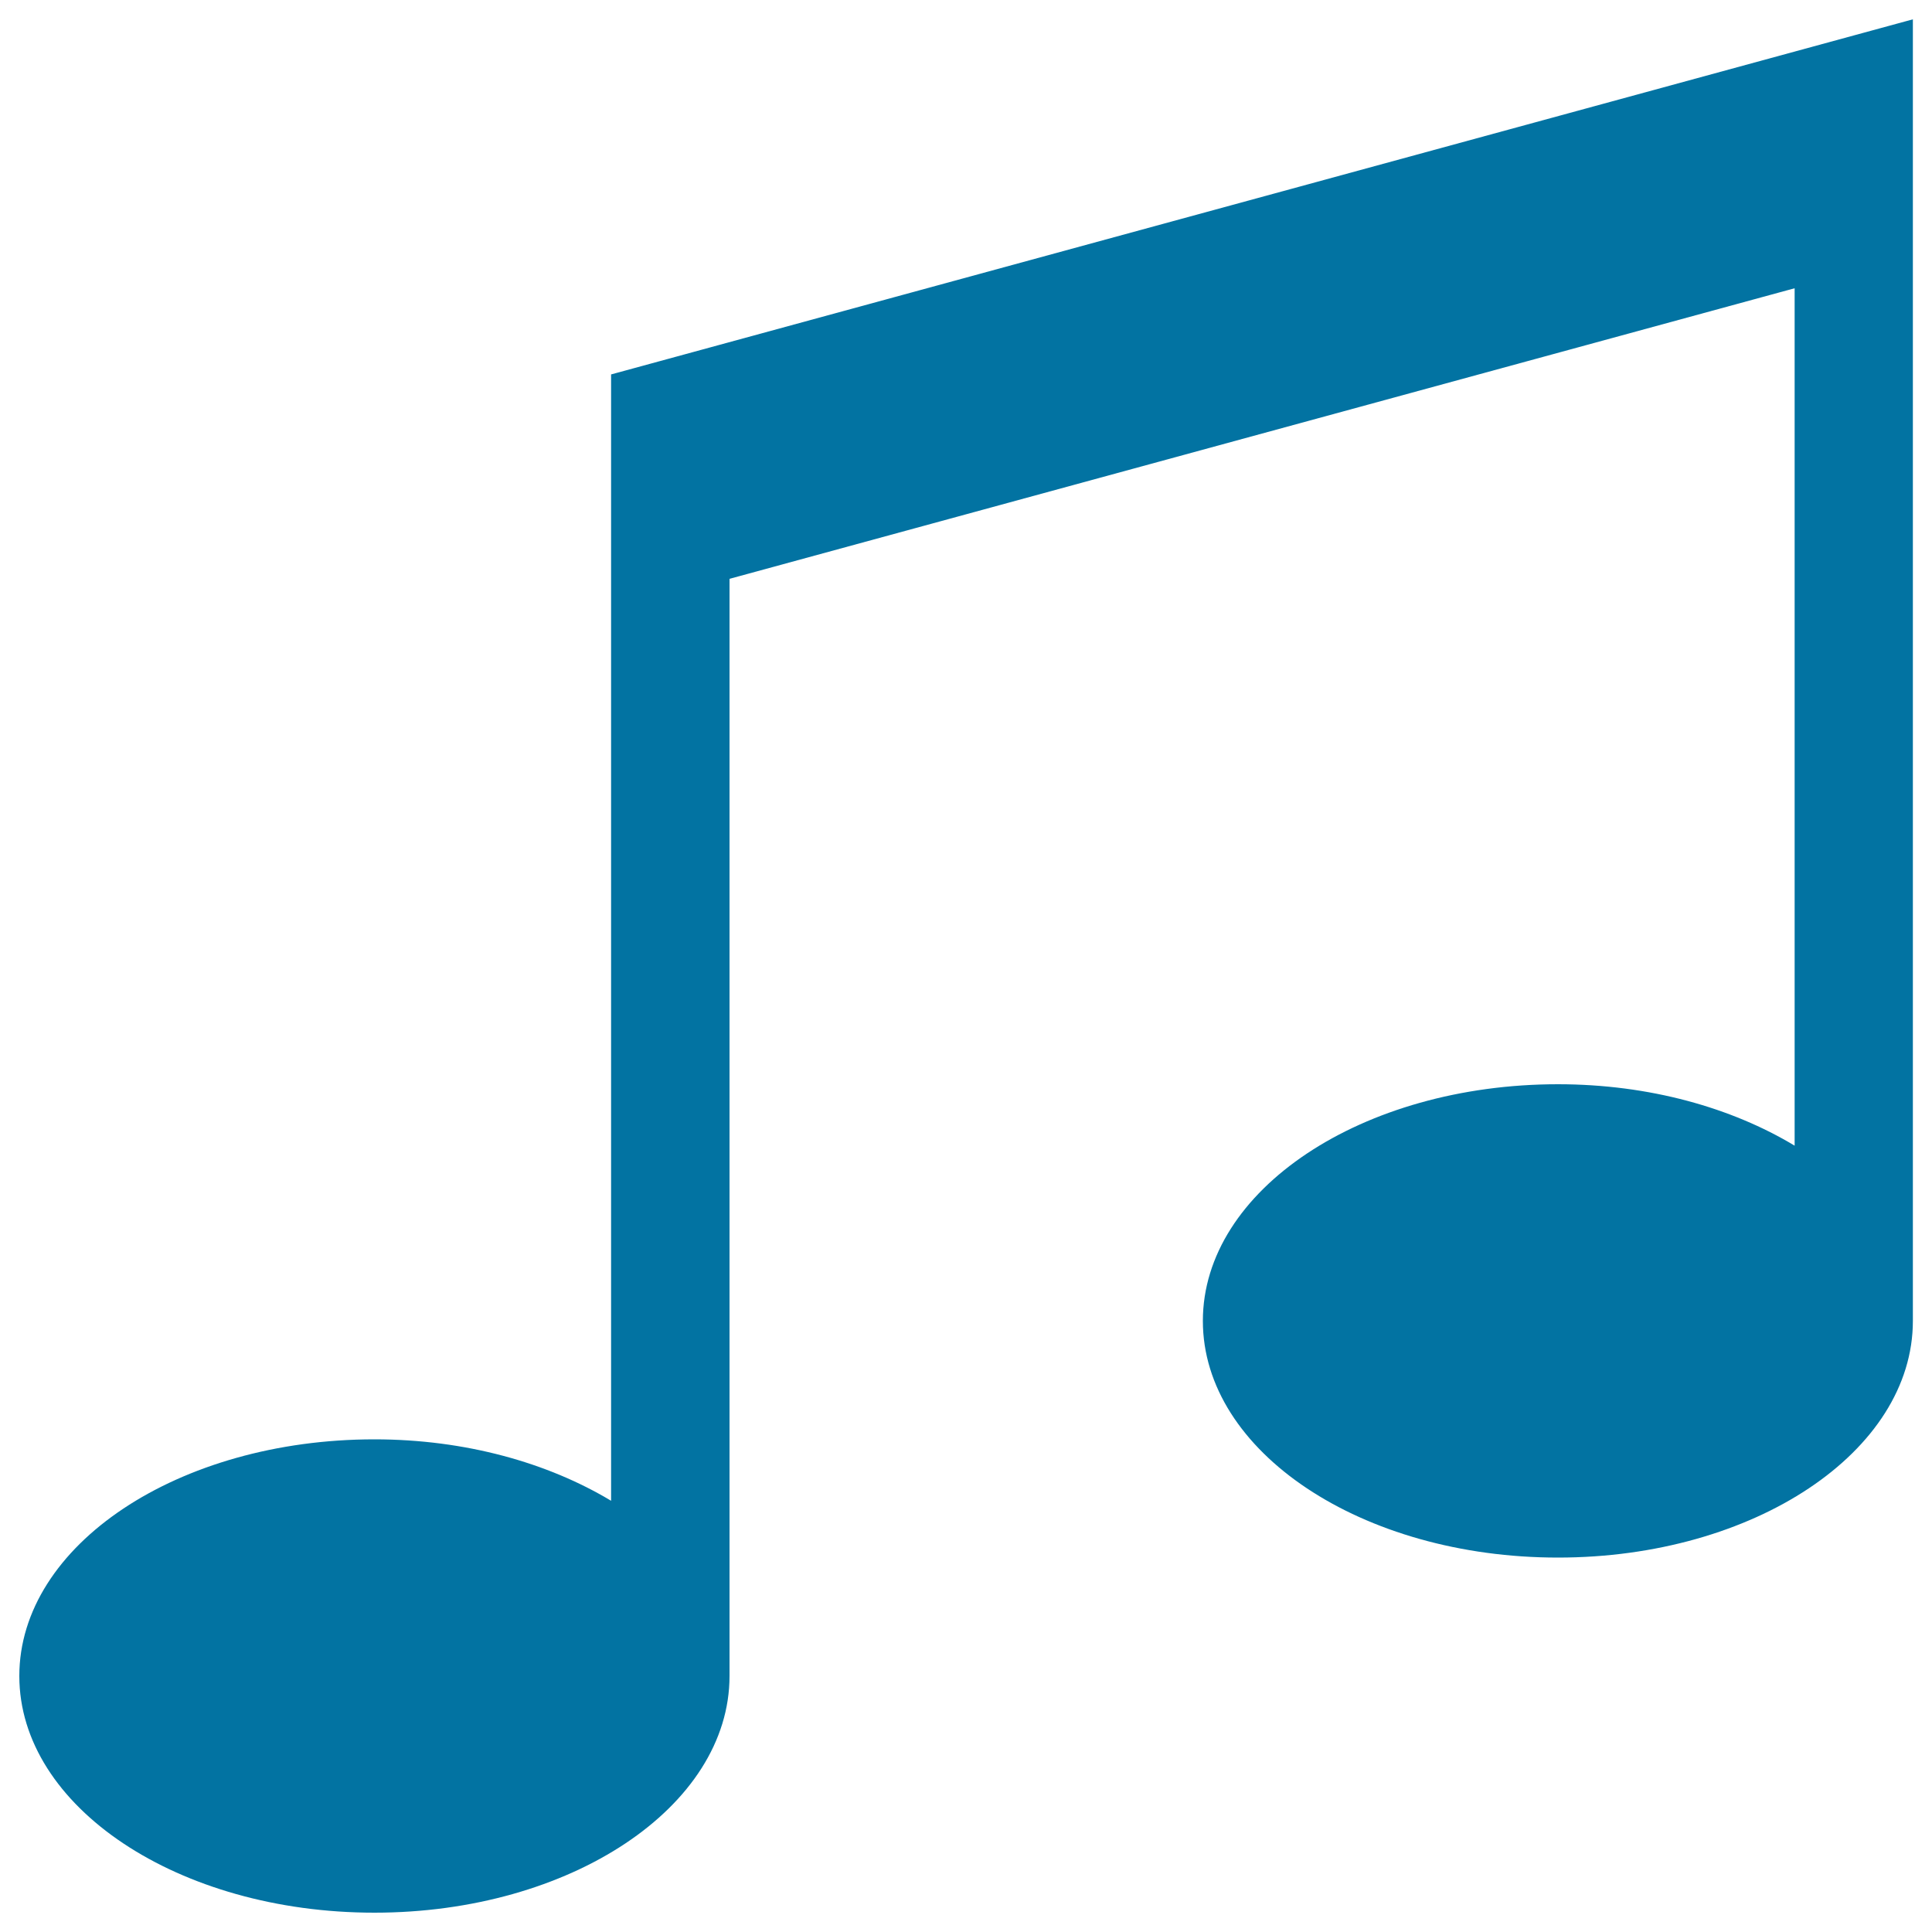<svg xmlns="http://www.w3.org/2000/svg" viewBox="0 0 1000 1000" style="fill:#0273a2">
<title>Musical Note Symbol SVG icon</title>
<g><path d="M316.3,193.8v583C283.7,757.2,241,745,193.8,745C92.3,745,10,799.8,10,867.5C10,935.2,92.3,990,193.8,990c101.4,0,183.8-54.8,183.8-122.5V299.6l551.3-150.4V593c-32.5-19.6-75.2-31.8-122.5-31.8c-101.4,0-183.8,54.8-183.8,122.5c0,67.7,82.3,122.5,183.8,122.5c101.4,0,183.7-54.8,183.7-122.5V10L316.3,193.8z"/></g>
</svg>